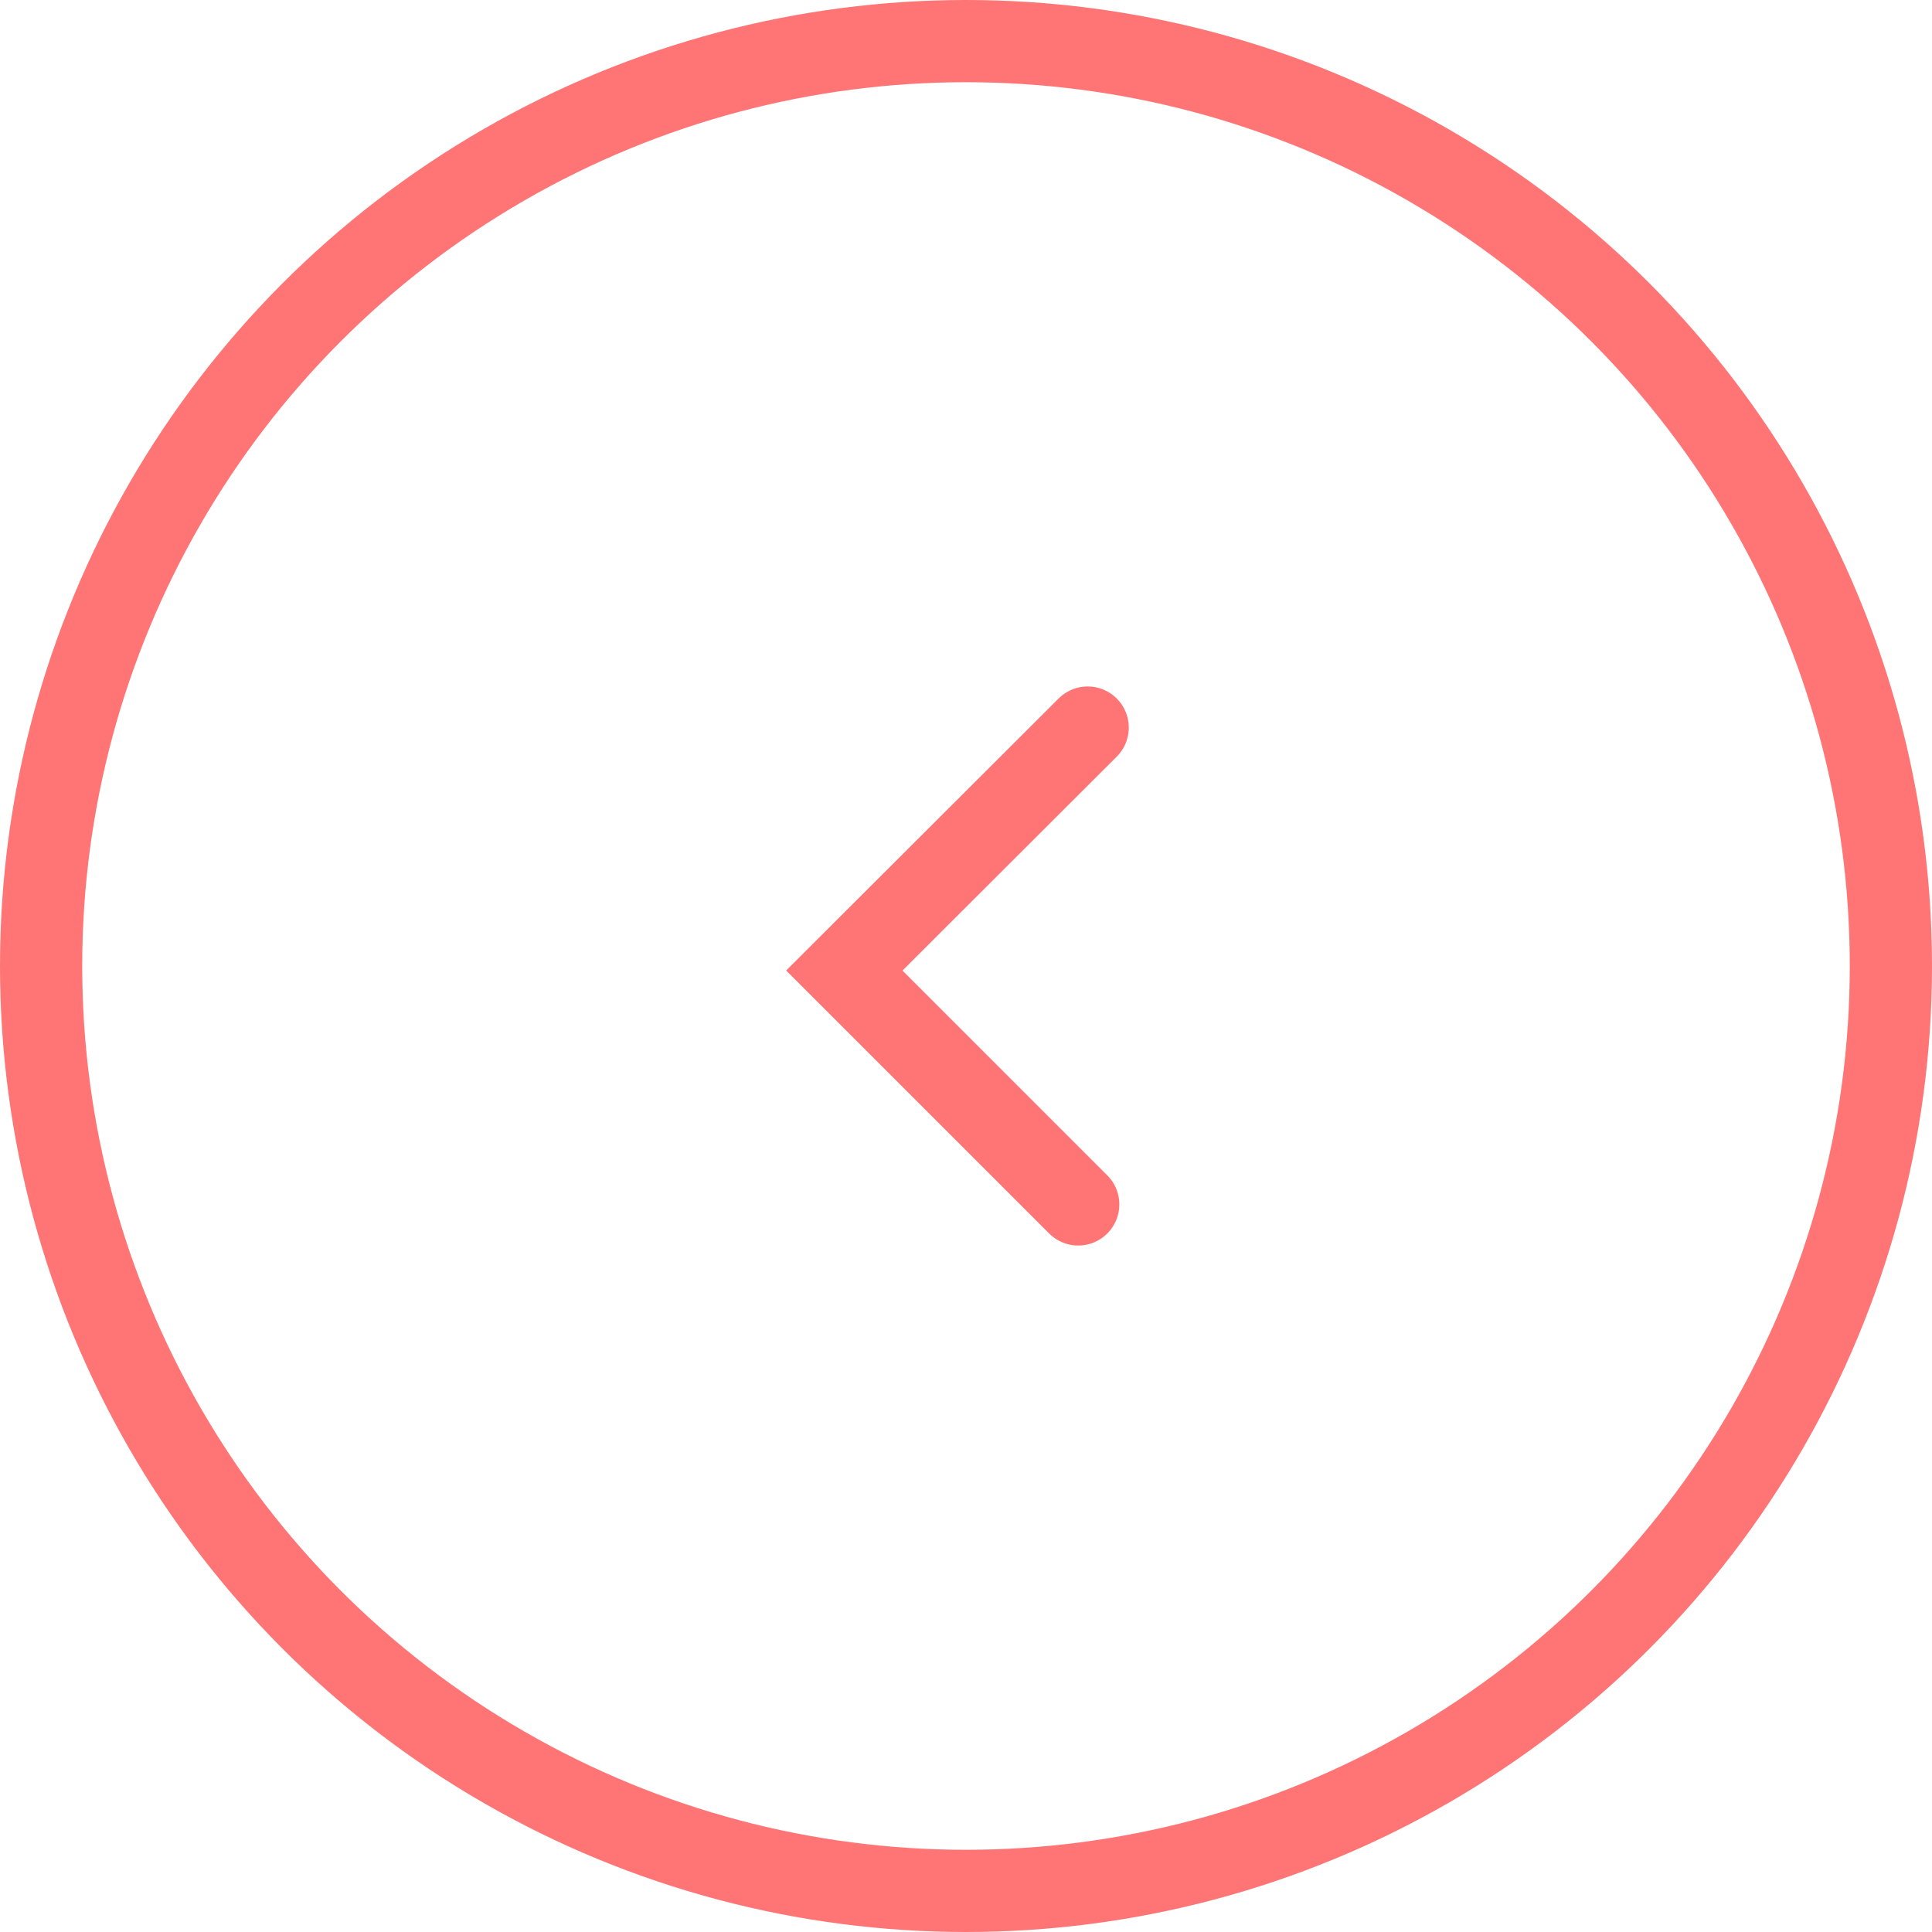 <svg xmlns="http://www.w3.org/2000/svg" viewBox="0 0 47 47"><g id="b8dbb49e-58dc-4417-a022-242bd04988cb" data-name="Layer 2"><g id="e2e96661-9e3c-4ccc-980f-937766861a75" data-name="Layer 1"><polyline points="26.23 29.3 20.54 23.61 26.46 17.7" style="fill:none;stroke:#ff7474;stroke-linecap:round;stroke-miterlimit:10;stroke-width:2px"/><circle cx="23.5" cy="23.5" r="22.5" style="fill:none;stroke:#ff7474;stroke-linecap:round;stroke-miterlimit:10;stroke-width:2px"/></g></g></svg>